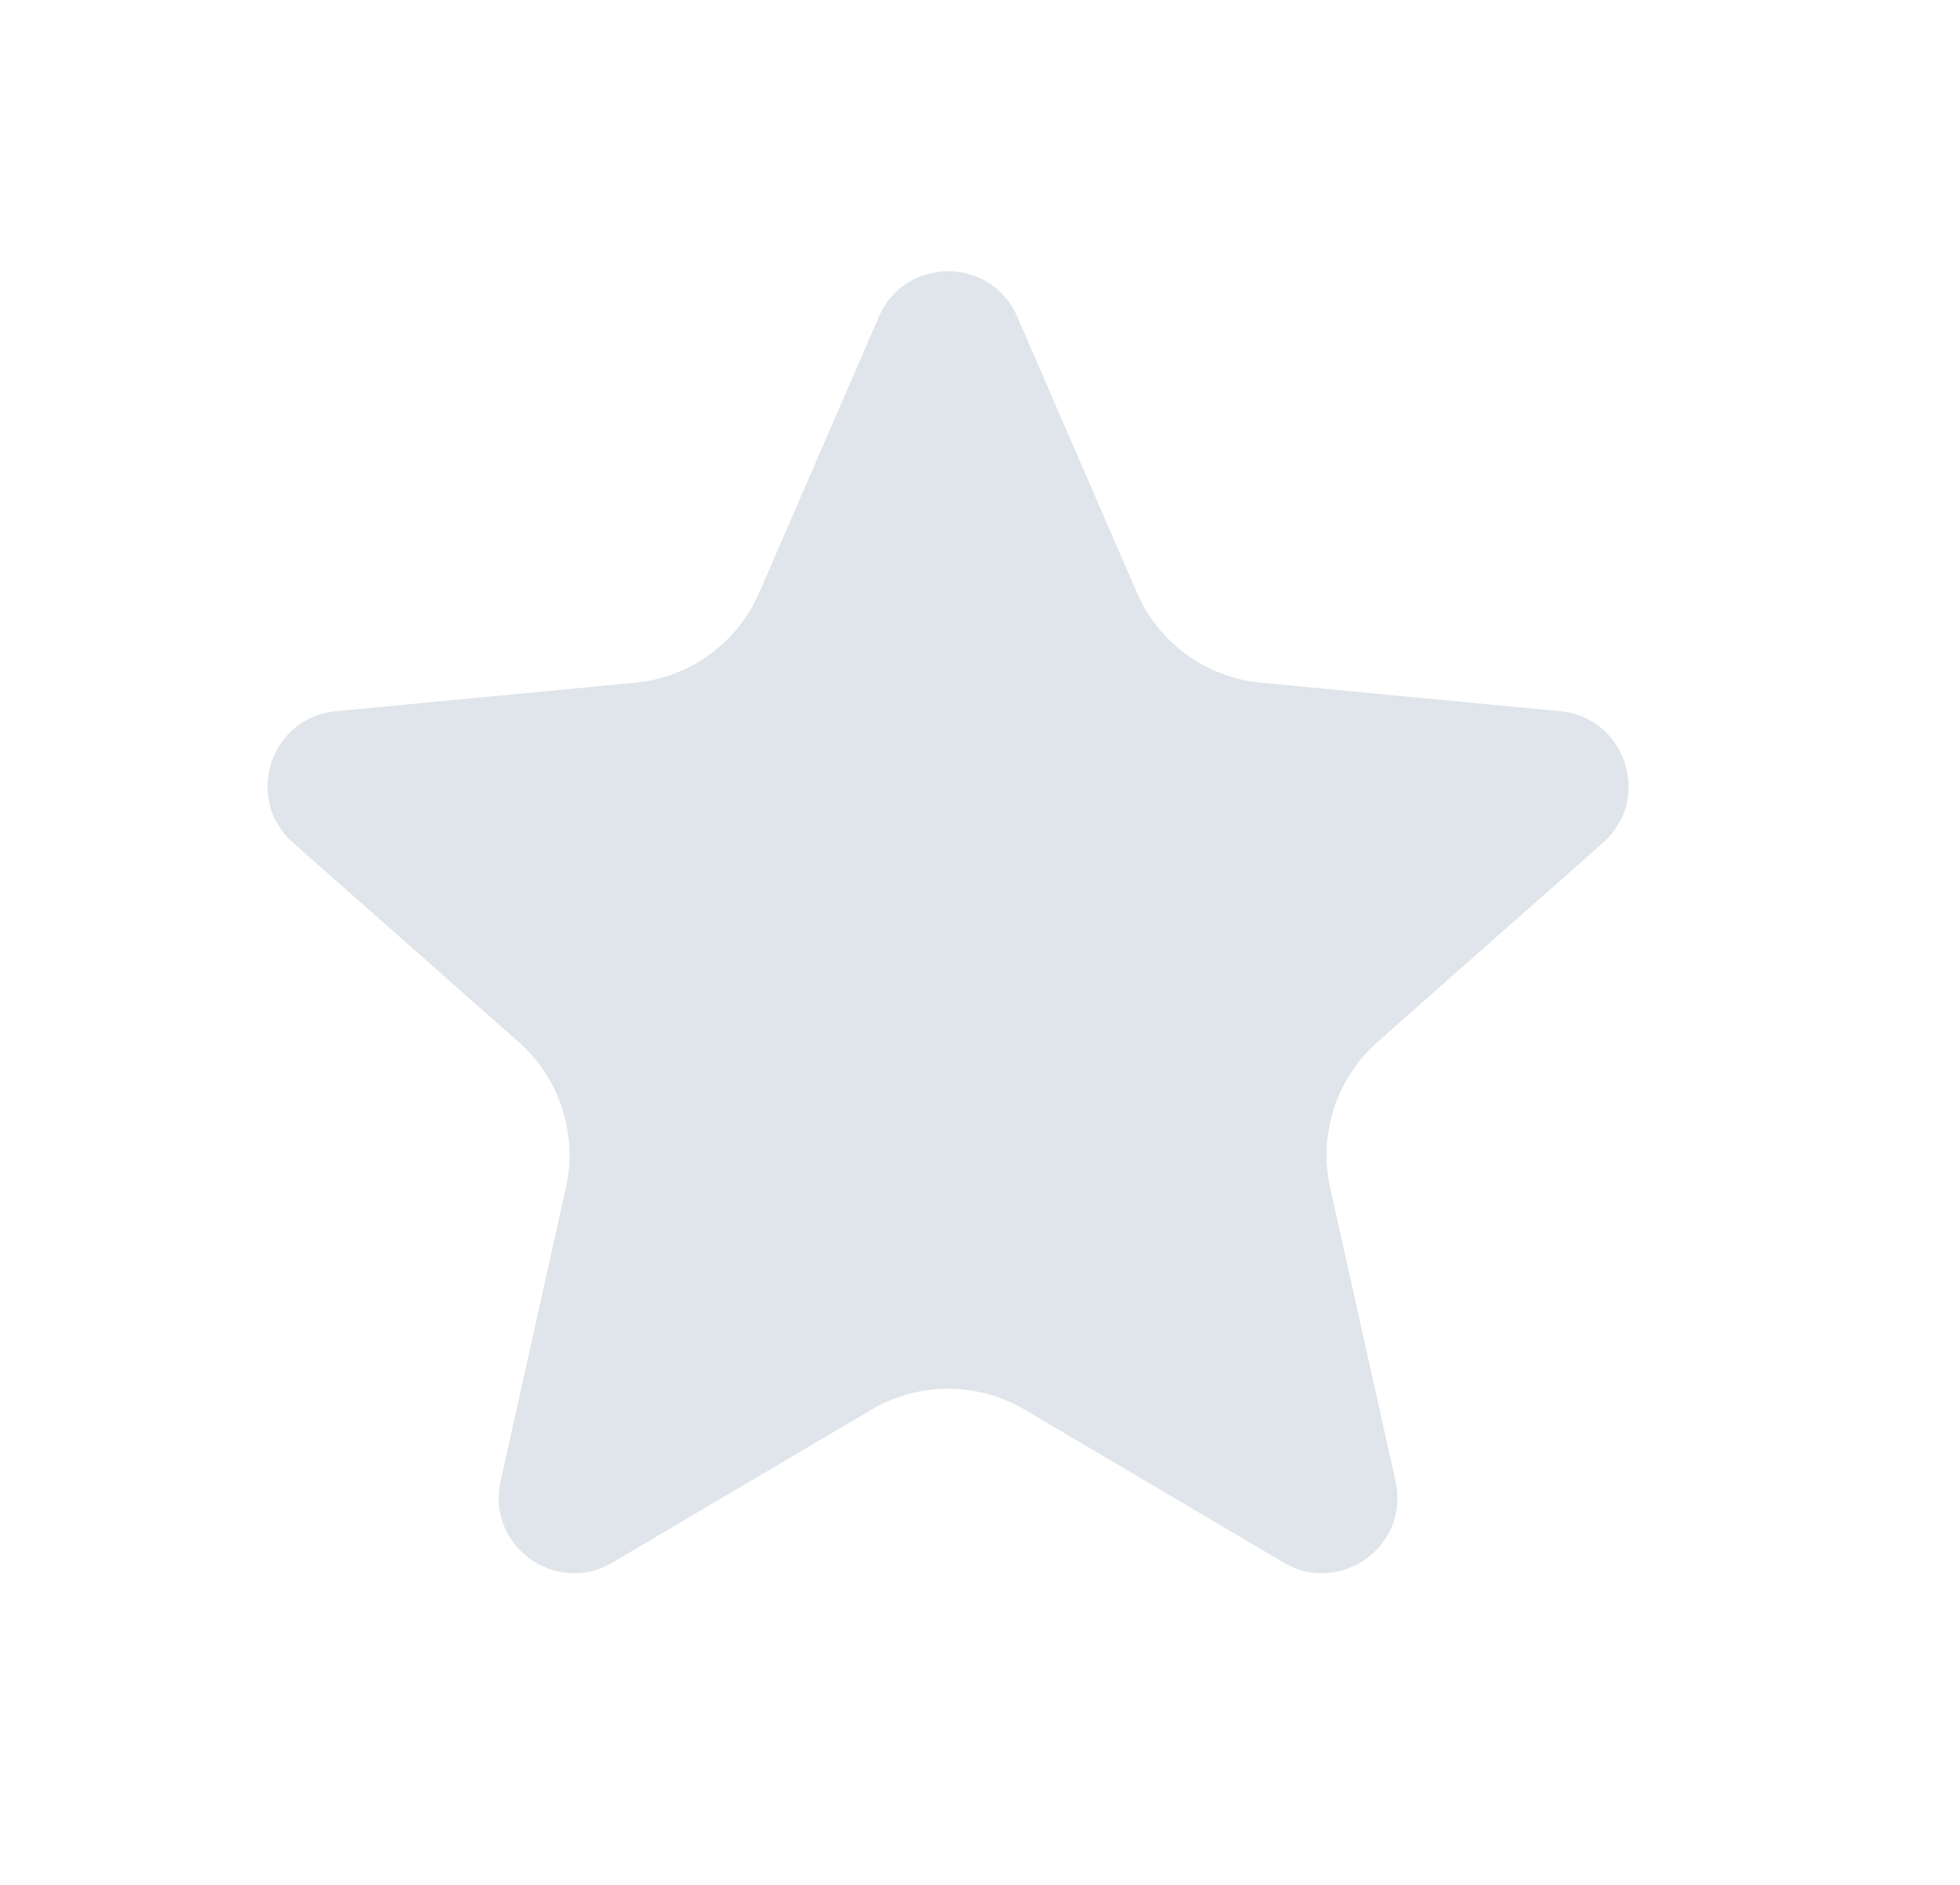 <svg width="26" height="25" viewBox="0 0 26 25" fill="none" xmlns="http://www.w3.org/2000/svg">
<path d="M11.659 4.2C12.007 3.397 13.146 3.397 13.494 4.2L15.081 7.86C15.37 8.528 16.001 8.986 16.726 9.055L20.697 9.433C21.568 9.516 21.92 10.599 21.264 11.178L18.274 13.819C17.728 14.301 17.487 15.042 17.645 15.753L18.513 19.647C18.703 20.501 17.782 21.17 17.028 20.725L13.593 18.697C12.966 18.327 12.187 18.327 11.559 18.697L8.124 20.725C7.371 21.17 6.449 20.501 6.64 19.647L7.507 15.753C7.665 15.042 7.425 14.301 6.879 13.819L3.888 11.178C3.232 10.599 3.584 9.516 4.455 9.433L8.426 9.055C9.152 8.986 9.782 8.528 10.072 7.86L11.659 4.2Z" fill="#DFE5EA"/>
</svg>
